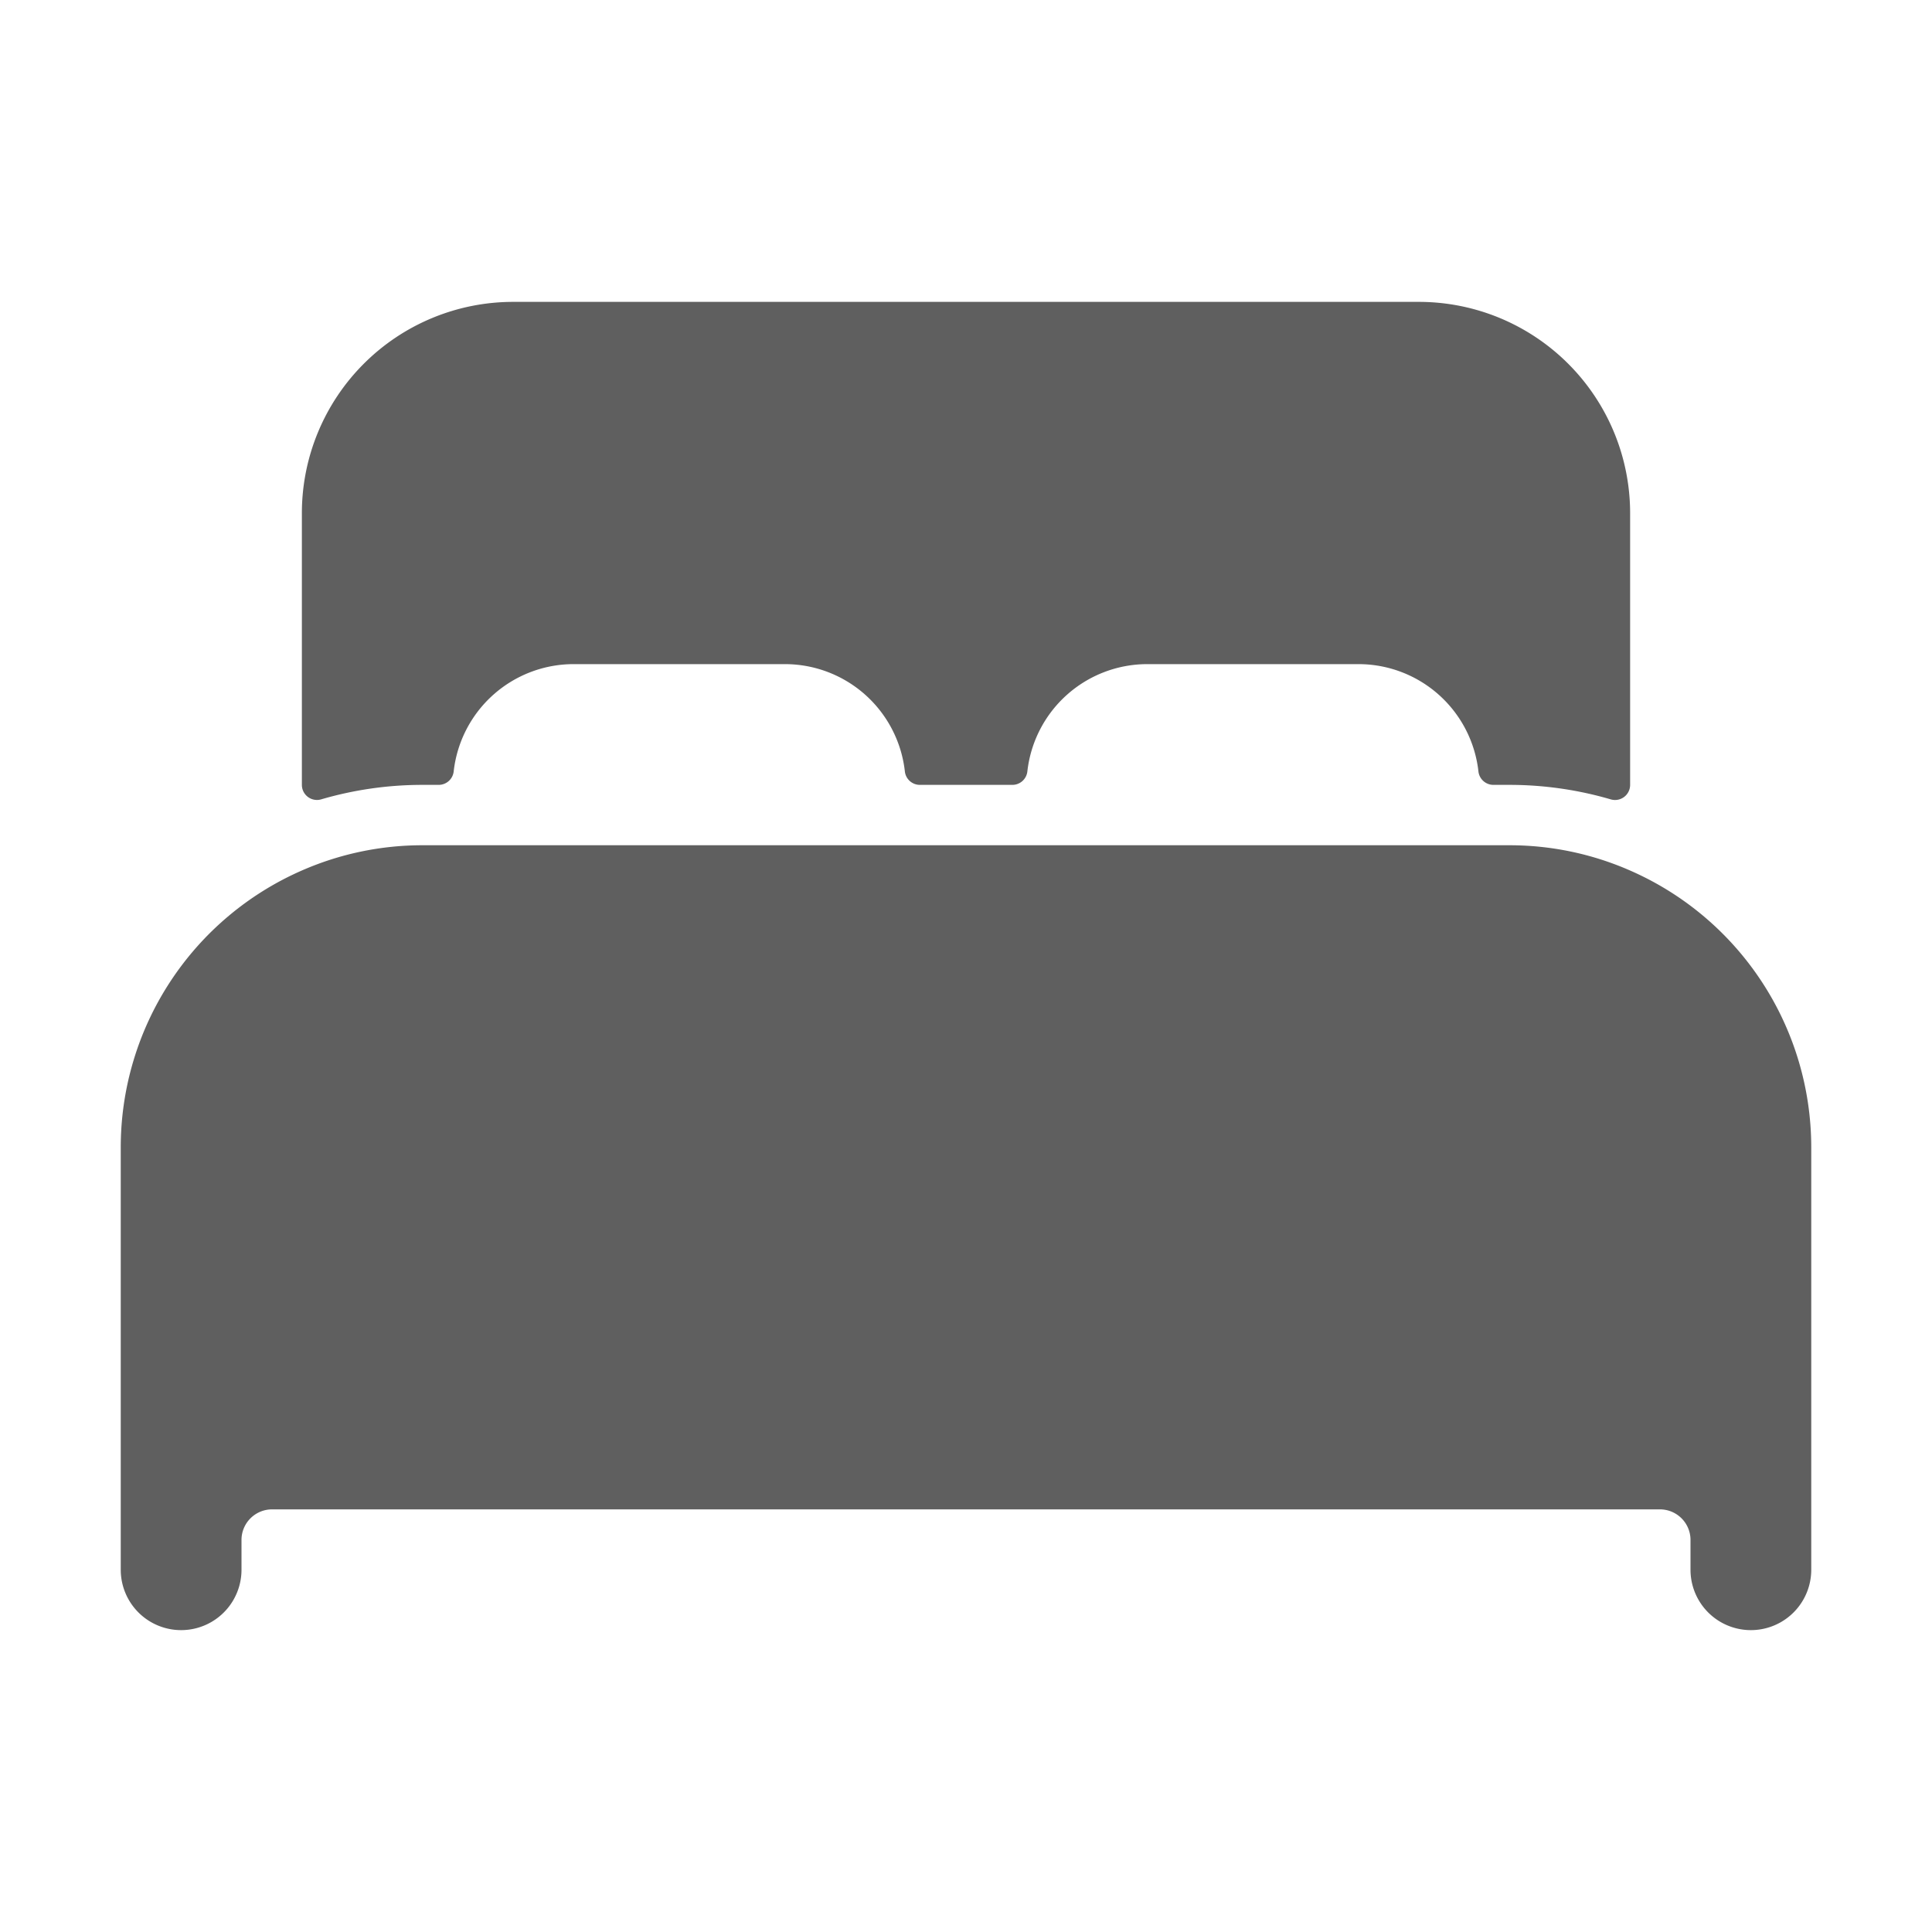 <svg xmlns="http://www.w3.org/2000/svg" class="ionicon" viewBox="0 0 512 512"><path d="M432 230.7a79.44 79.44 0 00-32-6.7H112a79.51 79.51 0 00-32 6.69A80.09 80.09 0 0032 304v112a16 16 0 0032 0v-8a8.1 8.1 0 018-8h368a8.1 8.1 0 018 8v8a16 16 0 0032 0V304a80.09 80.09 0 00-48-73.3zM376 80H136a56 56 0 00-56 56v72a4 4 0 005.11 3.84A95.5 95.5 0 01112 208h4.23a4 4 0 004-3.55A32 32 0 01152 176h56a32 32 0 0131.8 28.45 4 4 0 004 3.55h24.46a4 4 0 004-3.55A32 32 0 01304 176h56a32 32 0 0131.8 28.45 4 4 0 004 3.55h4.2a95.51 95.51 0 0126.89 3.85A4 4 0 00432 208v-72a56 56 0 00-56-56z" fill="#5f5f5f"/></svg>